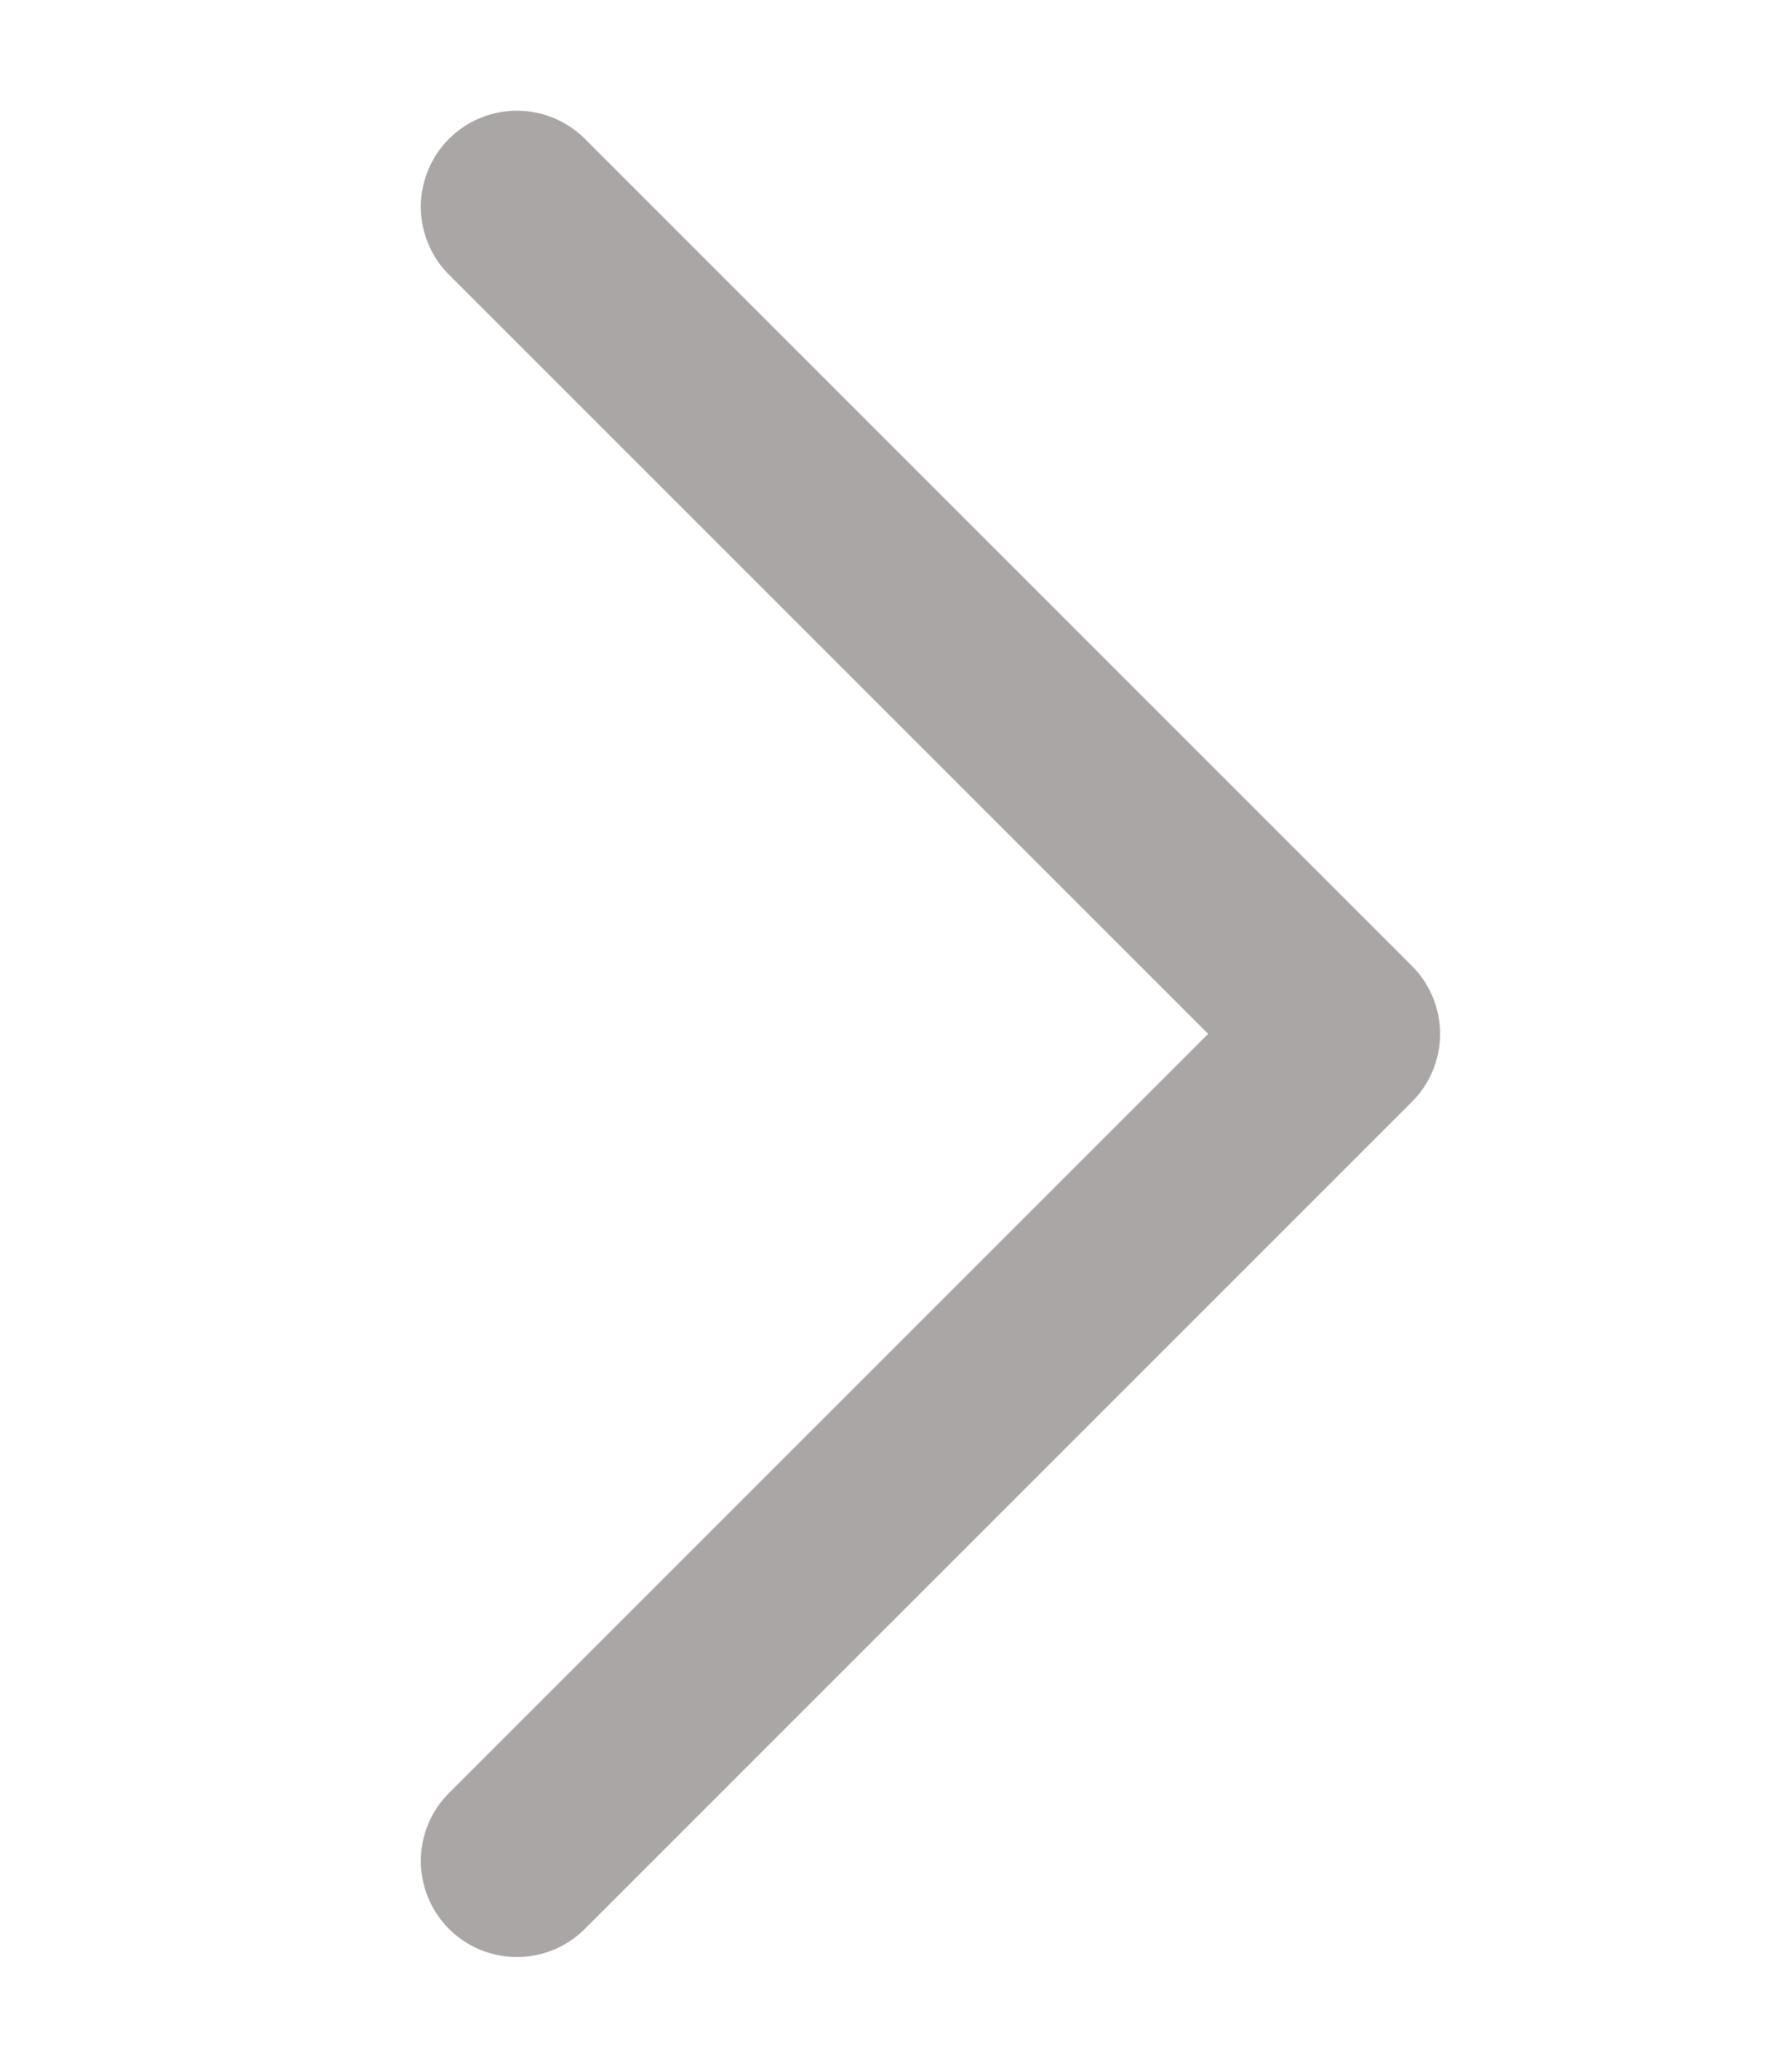 <?xml version="1.0" encoding="UTF-8"?>
<svg xmlns="http://www.w3.org/2000/svg" width="13" height="15" viewBox="0 0 13 15" fill="none">
  <path d="M3.75 13.5L9.75 7.5L3.75 1.5" stroke="#AAA6A6" stroke-width="1.394" stroke-linecap="round" stroke-linejoin="round"></path>
</svg>
